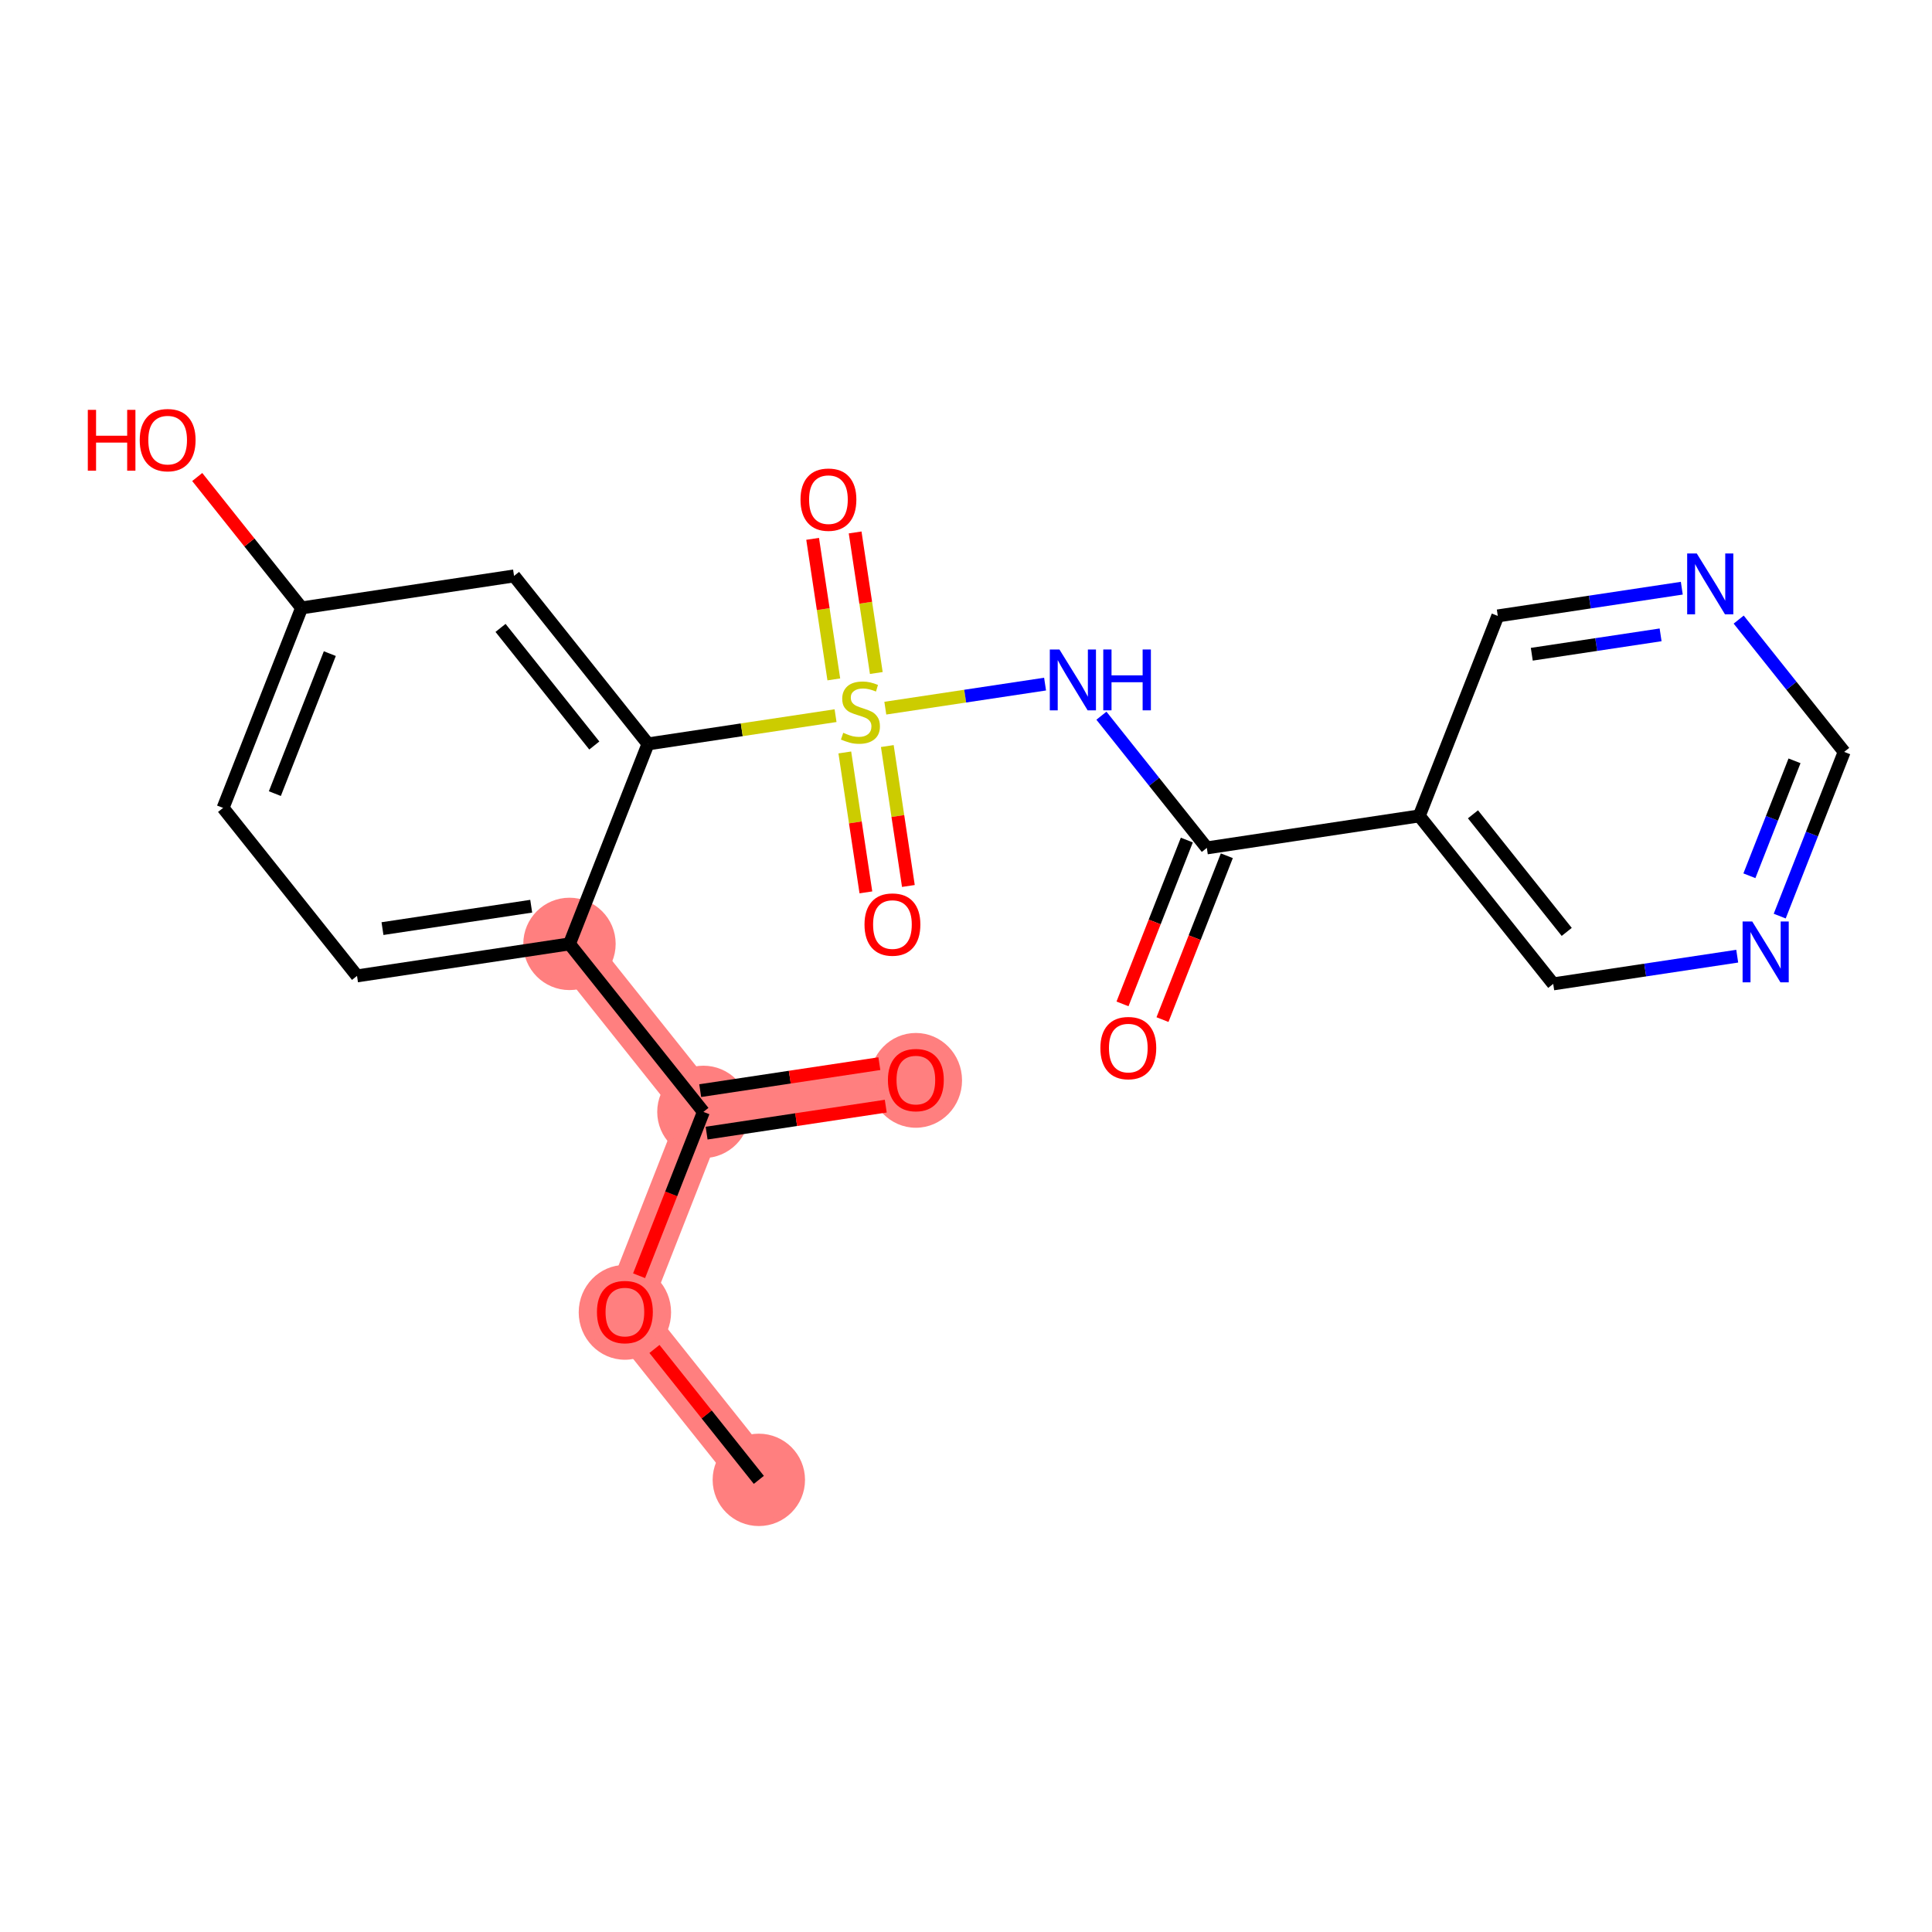 <?xml version='1.0' encoding='iso-8859-1'?>
<svg version='1.1' baseProfile='full'
              xmlns='http://www.w3.org/2000/svg'
                      xmlns:rdkit='http://www.rdkit.org/xml'
                      xmlns:xlink='http://www.w3.org/1999/xlink'
                  xml:space='preserve'
width='300px' height='300px' viewBox='0 0 300 300'>
<!-- END OF HEADER -->
<rect style='opacity:1.0;fill:#FFFFFF;stroke:none' width='300' height='300' x='0' y='0'> </rect>
<rect style='opacity:1.0;fill:#FFFFFF;stroke:none' width='300' height='300' x='0' y='0'> </rect>
<path d='M 117.831,229.793 L 97.033,203.707' style='fill:none;fill-rule:evenodd;stroke:#FF7F7F;stroke-width:7.1px;stroke-linecap:butt;stroke-linejoin:miter;stroke-opacity:1' />
<path d='M 97.033,203.707 L 109.225,172.653' style='fill:none;fill-rule:evenodd;stroke:#FF7F7F;stroke-width:7.1px;stroke-linecap:butt;stroke-linejoin:miter;stroke-opacity:1' />
<path d='M 109.225,172.653 L 142.214,167.685' style='fill:none;fill-rule:evenodd;stroke:#FF7F7F;stroke-width:7.1px;stroke-linecap:butt;stroke-linejoin:miter;stroke-opacity:1' />
<path d='M 109.225,172.653 L 88.427,146.568' style='fill:none;fill-rule:evenodd;stroke:#FF7F7F;stroke-width:7.1px;stroke-linecap:butt;stroke-linejoin:miter;stroke-opacity:1' />
<ellipse cx='117.831' cy='229.793' rx='6.672' ry='6.672'  style='fill:#FF7F7F;fill-rule:evenodd;stroke:#FF7F7F;stroke-width:1.0px;stroke-linecap:butt;stroke-linejoin:miter;stroke-opacity:1' />
<ellipse cx='97.033' cy='203.781' rx='6.672' ry='6.86'  style='fill:#FF7F7F;fill-rule:evenodd;stroke:#FF7F7F;stroke-width:1.0px;stroke-linecap:butt;stroke-linejoin:miter;stroke-opacity:1' />
<ellipse cx='109.225' cy='172.653' rx='6.672' ry='6.672'  style='fill:#FF7F7F;fill-rule:evenodd;stroke:#FF7F7F;stroke-width:1.0px;stroke-linecap:butt;stroke-linejoin:miter;stroke-opacity:1' />
<ellipse cx='142.214' cy='167.758' rx='6.672' ry='6.86'  style='fill:#FF7F7F;fill-rule:evenodd;stroke:#FF7F7F;stroke-width:1.0px;stroke-linecap:butt;stroke-linejoin:miter;stroke-opacity:1' />
<ellipse cx='88.427' cy='146.568' rx='6.672' ry='6.672'  style='fill:#FF7F7F;fill-rule:evenodd;stroke:#FF7F7F;stroke-width:1.0px;stroke-linecap:butt;stroke-linejoin:miter;stroke-opacity:1' />
<path class='bond-0 atom-0 atom-1' d='M 117.831,229.793 L 109.728,219.629' style='fill:none;fill-rule:evenodd;stroke:#000000;stroke-width:2.0px;stroke-linecap:butt;stroke-linejoin:miter;stroke-opacity:1' />
<path class='bond-0 atom-0 atom-1' d='M 109.728,219.629 L 101.624,209.466' style='fill:none;fill-rule:evenodd;stroke:#FF0000;stroke-width:2.0px;stroke-linecap:butt;stroke-linejoin:miter;stroke-opacity:1' />
<path class='bond-1 atom-1 atom-2' d='M 99.236,198.096 L 104.231,185.375' style='fill:none;fill-rule:evenodd;stroke:#FF0000;stroke-width:2.0px;stroke-linecap:butt;stroke-linejoin:miter;stroke-opacity:1' />
<path class='bond-1 atom-1 atom-2' d='M 104.231,185.375 L 109.225,172.653' style='fill:none;fill-rule:evenodd;stroke:#000000;stroke-width:2.0px;stroke-linecap:butt;stroke-linejoin:miter;stroke-opacity:1' />
<path class='bond-2 atom-2 atom-3' d='M 109.722,175.952 L 123.631,173.857' style='fill:none;fill-rule:evenodd;stroke:#000000;stroke-width:2.0px;stroke-linecap:butt;stroke-linejoin:miter;stroke-opacity:1' />
<path class='bond-2 atom-2 atom-3' d='M 123.631,173.857 L 137.54,171.762' style='fill:none;fill-rule:evenodd;stroke:#FF0000;stroke-width:2.0px;stroke-linecap:butt;stroke-linejoin:miter;stroke-opacity:1' />
<path class='bond-2 atom-2 atom-3' d='M 108.728,169.354 L 122.637,167.259' style='fill:none;fill-rule:evenodd;stroke:#000000;stroke-width:2.0px;stroke-linecap:butt;stroke-linejoin:miter;stroke-opacity:1' />
<path class='bond-2 atom-2 atom-3' d='M 122.637,167.259 L 136.546,165.164' style='fill:none;fill-rule:evenodd;stroke:#FF0000;stroke-width:2.0px;stroke-linecap:butt;stroke-linejoin:miter;stroke-opacity:1' />
<path class='bond-3 atom-2 atom-4' d='M 109.225,172.653 L 88.427,146.568' style='fill:none;fill-rule:evenodd;stroke:#000000;stroke-width:2.0px;stroke-linecap:butt;stroke-linejoin:miter;stroke-opacity:1' />
<path class='bond-4 atom-4 atom-5' d='M 88.427,146.568 L 55.438,151.537' style='fill:none;fill-rule:evenodd;stroke:#000000;stroke-width:2.0px;stroke-linecap:butt;stroke-linejoin:miter;stroke-opacity:1' />
<path class='bond-4 atom-4 atom-5' d='M 82.485,140.716 L 59.392,144.194' style='fill:none;fill-rule:evenodd;stroke:#000000;stroke-width:2.0px;stroke-linecap:butt;stroke-linejoin:miter;stroke-opacity:1' />
<path class='bond-22 atom-10 atom-4' d='M 100.619,115.514 L 88.427,146.568' style='fill:none;fill-rule:evenodd;stroke:#000000;stroke-width:2.0px;stroke-linecap:butt;stroke-linejoin:miter;stroke-opacity:1' />
<path class='bond-5 atom-5 atom-6' d='M 55.438,151.537 L 34.64,125.452' style='fill:none;fill-rule:evenodd;stroke:#000000;stroke-width:2.0px;stroke-linecap:butt;stroke-linejoin:miter;stroke-opacity:1' />
<path class='bond-6 atom-6 atom-7' d='M 34.64,125.452 L 46.831,94.398' style='fill:none;fill-rule:evenodd;stroke:#000000;stroke-width:2.0px;stroke-linecap:butt;stroke-linejoin:miter;stroke-opacity:1' />
<path class='bond-6 atom-6 atom-7' d='M 42.679,123.232 L 51.214,101.494' style='fill:none;fill-rule:evenodd;stroke:#000000;stroke-width:2.0px;stroke-linecap:butt;stroke-linejoin:miter;stroke-opacity:1' />
<path class='bond-7 atom-7 atom-8' d='M 46.831,94.398 L 38.728,84.234' style='fill:none;fill-rule:evenodd;stroke:#000000;stroke-width:2.0px;stroke-linecap:butt;stroke-linejoin:miter;stroke-opacity:1' />
<path class='bond-7 atom-7 atom-8' d='M 38.728,84.234 L 30.625,74.07' style='fill:none;fill-rule:evenodd;stroke:#FF0000;stroke-width:2.0px;stroke-linecap:butt;stroke-linejoin:miter;stroke-opacity:1' />
<path class='bond-8 atom-7 atom-9' d='M 46.831,94.398 L 79.821,89.429' style='fill:none;fill-rule:evenodd;stroke:#000000;stroke-width:2.0px;stroke-linecap:butt;stroke-linejoin:miter;stroke-opacity:1' />
<path class='bond-9 atom-9 atom-10' d='M 79.821,89.429 L 100.619,115.514' style='fill:none;fill-rule:evenodd;stroke:#000000;stroke-width:2.0px;stroke-linecap:butt;stroke-linejoin:miter;stroke-opacity:1' />
<path class='bond-9 atom-9 atom-10' d='M 77.723,97.501 L 92.282,115.761' style='fill:none;fill-rule:evenodd;stroke:#000000;stroke-width:2.0px;stroke-linecap:butt;stroke-linejoin:miter;stroke-opacity:1' />
<path class='bond-10 atom-10 atom-11' d='M 100.619,115.514 L 115.182,113.321' style='fill:none;fill-rule:evenodd;stroke:#000000;stroke-width:2.0px;stroke-linecap:butt;stroke-linejoin:miter;stroke-opacity:1' />
<path class='bond-10 atom-10 atom-11' d='M 115.182,113.321 L 129.745,111.127' style='fill:none;fill-rule:evenodd;stroke:#CCCC00;stroke-width:2.0px;stroke-linecap:butt;stroke-linejoin:miter;stroke-opacity:1' />
<path class='bond-11 atom-11 atom-12' d='M 136.072,104.504 L 134.428,93.59' style='fill:none;fill-rule:evenodd;stroke:#CCCC00;stroke-width:2.0px;stroke-linecap:butt;stroke-linejoin:miter;stroke-opacity:1' />
<path class='bond-11 atom-11 atom-12' d='M 134.428,93.59 L 132.784,82.677' style='fill:none;fill-rule:evenodd;stroke:#FF0000;stroke-width:2.0px;stroke-linecap:butt;stroke-linejoin:miter;stroke-opacity:1' />
<path class='bond-11 atom-11 atom-12' d='M 129.474,105.497 L 127.83,94.584' style='fill:none;fill-rule:evenodd;stroke:#CCCC00;stroke-width:2.0px;stroke-linecap:butt;stroke-linejoin:miter;stroke-opacity:1' />
<path class='bond-11 atom-11 atom-12' d='M 127.83,94.584 L 126.186,83.671' style='fill:none;fill-rule:evenodd;stroke:#FF0000;stroke-width:2.0px;stroke-linecap:butt;stroke-linejoin:miter;stroke-opacity:1' />
<path class='bond-12 atom-11 atom-13' d='M 131.182,116.84 L 132.819,127.703' style='fill:none;fill-rule:evenodd;stroke:#CCCC00;stroke-width:2.0px;stroke-linecap:butt;stroke-linejoin:miter;stroke-opacity:1' />
<path class='bond-12 atom-11 atom-13' d='M 132.819,127.703 L 134.455,138.567' style='fill:none;fill-rule:evenodd;stroke:#FF0000;stroke-width:2.0px;stroke-linecap:butt;stroke-linejoin:miter;stroke-opacity:1' />
<path class='bond-12 atom-11 atom-13' d='M 137.78,115.847 L 139.417,126.71' style='fill:none;fill-rule:evenodd;stroke:#CCCC00;stroke-width:2.0px;stroke-linecap:butt;stroke-linejoin:miter;stroke-opacity:1' />
<path class='bond-12 atom-11 atom-13' d='M 139.417,126.71 L 141.053,137.573' style='fill:none;fill-rule:evenodd;stroke:#FF0000;stroke-width:2.0px;stroke-linecap:butt;stroke-linejoin:miter;stroke-opacity:1' />
<path class='bond-13 atom-11 atom-14' d='M 137.471,109.963 L 149.875,108.095' style='fill:none;fill-rule:evenodd;stroke:#CCCC00;stroke-width:2.0px;stroke-linecap:butt;stroke-linejoin:miter;stroke-opacity:1' />
<path class='bond-13 atom-11 atom-14' d='M 149.875,108.095 L 162.278,106.227' style='fill:none;fill-rule:evenodd;stroke:#0000FF;stroke-width:2.0px;stroke-linecap:butt;stroke-linejoin:miter;stroke-opacity:1' />
<path class='bond-14 atom-14 atom-15' d='M 171.029,111.134 L 179.212,121.398' style='fill:none;fill-rule:evenodd;stroke:#0000FF;stroke-width:2.0px;stroke-linecap:butt;stroke-linejoin:miter;stroke-opacity:1' />
<path class='bond-14 atom-14 atom-15' d='M 179.212,121.398 L 187.395,131.662' style='fill:none;fill-rule:evenodd;stroke:#000000;stroke-width:2.0px;stroke-linecap:butt;stroke-linejoin:miter;stroke-opacity:1' />
<path class='bond-15 atom-15 atom-16' d='M 184.29,130.442 L 179.296,143.164' style='fill:none;fill-rule:evenodd;stroke:#000000;stroke-width:2.0px;stroke-linecap:butt;stroke-linejoin:miter;stroke-opacity:1' />
<path class='bond-15 atom-15 atom-16' d='M 179.296,143.164 L 174.301,155.885' style='fill:none;fill-rule:evenodd;stroke:#FF0000;stroke-width:2.0px;stroke-linecap:butt;stroke-linejoin:miter;stroke-opacity:1' />
<path class='bond-15 atom-15 atom-16' d='M 190.501,132.881 L 185.506,145.602' style='fill:none;fill-rule:evenodd;stroke:#000000;stroke-width:2.0px;stroke-linecap:butt;stroke-linejoin:miter;stroke-opacity:1' />
<path class='bond-15 atom-15 atom-16' d='M 185.506,145.602 L 180.512,158.323' style='fill:none;fill-rule:evenodd;stroke:#FF0000;stroke-width:2.0px;stroke-linecap:butt;stroke-linejoin:miter;stroke-opacity:1' />
<path class='bond-16 atom-15 atom-17' d='M 187.395,131.662 L 220.385,126.693' style='fill:none;fill-rule:evenodd;stroke:#000000;stroke-width:2.0px;stroke-linecap:butt;stroke-linejoin:miter;stroke-opacity:1' />
<path class='bond-17 atom-17 atom-18' d='M 220.385,126.693 L 241.183,152.778' style='fill:none;fill-rule:evenodd;stroke:#000000;stroke-width:2.0px;stroke-linecap:butt;stroke-linejoin:miter;stroke-opacity:1' />
<path class='bond-17 atom-17 atom-18' d='M 228.722,126.446 L 243.28,144.706' style='fill:none;fill-rule:evenodd;stroke:#000000;stroke-width:2.0px;stroke-linecap:butt;stroke-linejoin:miter;stroke-opacity:1' />
<path class='bond-23 atom-22 atom-17' d='M 232.576,95.639 L 220.385,126.693' style='fill:none;fill-rule:evenodd;stroke:#000000;stroke-width:2.0px;stroke-linecap:butt;stroke-linejoin:miter;stroke-opacity:1' />
<path class='bond-18 atom-18 atom-19' d='M 241.183,152.778 L 255.469,150.626' style='fill:none;fill-rule:evenodd;stroke:#000000;stroke-width:2.0px;stroke-linecap:butt;stroke-linejoin:miter;stroke-opacity:1' />
<path class='bond-18 atom-18 atom-19' d='M 255.469,150.626 L 269.755,148.474' style='fill:none;fill-rule:evenodd;stroke:#0000FF;stroke-width:2.0px;stroke-linecap:butt;stroke-linejoin:miter;stroke-opacity:1' />
<path class='bond-19 atom-19 atom-20' d='M 276.354,142.251 L 281.359,129.503' style='fill:none;fill-rule:evenodd;stroke:#0000FF;stroke-width:2.0px;stroke-linecap:butt;stroke-linejoin:miter;stroke-opacity:1' />
<path class='bond-19 atom-19 atom-20' d='M 281.359,129.503 L 286.364,116.755' style='fill:none;fill-rule:evenodd;stroke:#000000;stroke-width:2.0px;stroke-linecap:butt;stroke-linejoin:miter;stroke-opacity:1' />
<path class='bond-19 atom-19 atom-20' d='M 271.645,135.988 L 275.148,127.065' style='fill:none;fill-rule:evenodd;stroke:#0000FF;stroke-width:2.0px;stroke-linecap:butt;stroke-linejoin:miter;stroke-opacity:1' />
<path class='bond-19 atom-19 atom-20' d='M 275.148,127.065 L 278.651,118.141' style='fill:none;fill-rule:evenodd;stroke:#000000;stroke-width:2.0px;stroke-linecap:butt;stroke-linejoin:miter;stroke-opacity:1' />
<path class='bond-20 atom-20 atom-21' d='M 286.364,116.755 L 278.173,106.482' style='fill:none;fill-rule:evenodd;stroke:#000000;stroke-width:2.0px;stroke-linecap:butt;stroke-linejoin:miter;stroke-opacity:1' />
<path class='bond-20 atom-20 atom-21' d='M 278.173,106.482 L 269.983,96.21' style='fill:none;fill-rule:evenodd;stroke:#0000FF;stroke-width:2.0px;stroke-linecap:butt;stroke-linejoin:miter;stroke-opacity:1' />
<path class='bond-21 atom-21 atom-22' d='M 261.149,91.335 L 246.863,93.487' style='fill:none;fill-rule:evenodd;stroke:#0000FF;stroke-width:2.0px;stroke-linecap:butt;stroke-linejoin:miter;stroke-opacity:1' />
<path class='bond-21 atom-21 atom-22' d='M 246.863,93.487 L 232.576,95.639' style='fill:none;fill-rule:evenodd;stroke:#000000;stroke-width:2.0px;stroke-linecap:butt;stroke-linejoin:miter;stroke-opacity:1' />
<path class='bond-21 atom-21 atom-22' d='M 257.857,98.579 L 247.856,100.085' style='fill:none;fill-rule:evenodd;stroke:#0000FF;stroke-width:2.0px;stroke-linecap:butt;stroke-linejoin:miter;stroke-opacity:1' />
<path class='bond-21 atom-21 atom-22' d='M 247.856,100.085 L 237.856,101.591' style='fill:none;fill-rule:evenodd;stroke:#000000;stroke-width:2.0px;stroke-linecap:butt;stroke-linejoin:miter;stroke-opacity:1' />
<path  class='atom-1' d='M 92.696 203.734
Q 92.696 201.466, 93.817 200.198
Q 94.938 198.93, 97.033 198.93
Q 99.129 198.93, 100.249 200.198
Q 101.37 201.466, 101.37 203.734
Q 101.37 206.029, 100.236 207.337
Q 99.102 208.632, 97.033 208.632
Q 94.952 208.632, 93.817 207.337
Q 92.696 206.043, 92.696 203.734
M 97.033 207.564
Q 98.475 207.564, 99.249 206.603
Q 100.036 205.629, 100.036 203.734
Q 100.036 201.879, 99.249 200.945
Q 98.475 199.998, 97.033 199.998
Q 95.592 199.998, 94.805 200.932
Q 94.031 201.866, 94.031 203.734
Q 94.031 205.642, 94.805 206.603
Q 95.592 207.564, 97.033 207.564
' fill='#FF0000'/>
<path  class='atom-3' d='M 137.877 167.711
Q 137.877 165.443, 138.998 164.175
Q 140.119 162.907, 142.214 162.907
Q 144.309 162.907, 145.43 164.175
Q 146.551 165.443, 146.551 167.711
Q 146.551 170.006, 145.417 171.314
Q 144.283 172.609, 142.214 172.609
Q 140.133 172.609, 138.998 171.314
Q 137.877 170.02, 137.877 167.711
M 142.214 171.541
Q 143.656 171.541, 144.43 170.58
Q 145.217 169.606, 145.217 167.711
Q 145.217 165.856, 144.43 164.922
Q 143.656 163.975, 142.214 163.975
Q 140.773 163.975, 139.986 164.909
Q 139.212 165.843, 139.212 167.711
Q 139.212 169.619, 139.986 170.58
Q 140.773 171.541, 142.214 171.541
' fill='#FF0000'/>
<path  class='atom-8' d='M 13.636 63.642
L 14.917 63.642
L 14.917 67.659
L 19.748 67.659
L 19.748 63.642
L 21.029 63.642
L 21.029 73.09
L 19.748 73.09
L 19.748 68.726
L 14.917 68.726
L 14.917 73.09
L 13.636 73.09
L 13.636 63.642
' fill='#FF0000'/>
<path  class='atom-8' d='M 21.697 68.339
Q 21.697 66.07, 22.817 64.803
Q 23.938 63.535, 26.034 63.535
Q 28.129 63.535, 29.25 64.803
Q 30.37 66.07, 30.37 68.339
Q 30.37 70.634, 29.236 71.942
Q 28.102 73.237, 26.034 73.237
Q 23.952 73.237, 22.817 71.942
Q 21.697 70.648, 21.697 68.339
M 26.034 72.169
Q 27.475 72.169, 28.249 71.208
Q 29.036 70.234, 29.036 68.339
Q 29.036 66.484, 28.249 65.55
Q 27.475 64.603, 26.034 64.603
Q 24.592 64.603, 23.805 65.537
Q 23.031 66.471, 23.031 68.339
Q 23.031 70.247, 23.805 71.208
Q 24.592 72.169, 26.034 72.169
' fill='#FF0000'/>
<path  class='atom-11' d='M 130.939 113.788
Q 131.046 113.828, 131.486 114.015
Q 131.927 114.202, 132.407 114.322
Q 132.901 114.428, 133.381 114.428
Q 134.275 114.428, 134.796 114.001
Q 135.316 113.561, 135.316 112.8
Q 135.316 112.28, 135.049 111.96
Q 134.796 111.639, 134.395 111.466
Q 133.995 111.292, 133.328 111.092
Q 132.487 110.839, 131.98 110.599
Q 131.486 110.358, 131.126 109.851
Q 130.779 109.344, 130.779 108.49
Q 130.779 107.302, 131.58 106.568
Q 132.394 105.835, 133.995 105.835
Q 135.089 105.835, 136.33 106.355
L 136.023 107.382
Q 134.889 106.915, 134.035 106.915
Q 133.114 106.915, 132.607 107.302
Q 132.1 107.676, 132.113 108.33
Q 132.113 108.837, 132.367 109.144
Q 132.634 109.451, 133.008 109.624
Q 133.395 109.798, 134.035 109.998
Q 134.889 110.265, 135.396 110.532
Q 135.903 110.799, 136.264 111.346
Q 136.637 111.88, 136.637 112.8
Q 136.637 114.108, 135.757 114.815
Q 134.889 115.509, 133.435 115.509
Q 132.594 115.509, 131.953 115.323
Q 131.326 115.149, 130.579 114.842
L 130.939 113.788
' fill='#CCCC00'/>
<path  class='atom-12' d='M 124.302 77.582
Q 124.302 75.314, 125.423 74.046
Q 126.544 72.778, 128.639 72.778
Q 130.734 72.778, 131.855 74.046
Q 132.976 75.314, 132.976 77.582
Q 132.976 79.878, 131.842 81.186
Q 130.708 82.48, 128.639 82.48
Q 126.557 82.48, 125.423 81.186
Q 124.302 79.891, 124.302 77.582
M 128.639 81.412
Q 130.08 81.412, 130.854 80.451
Q 131.642 79.477, 131.642 77.582
Q 131.642 75.728, 130.854 74.793
Q 130.08 73.846, 128.639 73.846
Q 127.198 73.846, 126.411 74.78
Q 125.637 75.714, 125.637 77.582
Q 125.637 79.491, 126.411 80.451
Q 127.198 81.412, 128.639 81.412
' fill='#FF0000'/>
<path  class='atom-13' d='M 134.24 143.561
Q 134.24 141.293, 135.361 140.025
Q 136.482 138.757, 138.577 138.757
Q 140.672 138.757, 141.793 140.025
Q 142.914 141.293, 142.914 143.561
Q 142.914 145.857, 141.78 147.164
Q 140.645 148.459, 138.577 148.459
Q 136.495 148.459, 135.361 147.164
Q 134.24 145.87, 134.24 143.561
M 138.577 147.391
Q 140.018 147.391, 140.792 146.43
Q 141.579 145.456, 141.579 143.561
Q 141.579 141.706, 140.792 140.772
Q 140.018 139.825, 138.577 139.825
Q 137.136 139.825, 136.348 140.759
Q 135.574 141.693, 135.574 143.561
Q 135.574 145.47, 136.348 146.43
Q 137.136 147.391, 138.577 147.391
' fill='#FF0000'/>
<path  class='atom-14' d='M 164.509 100.852
L 167.605 105.857
Q 167.912 106.35, 168.406 107.244
Q 168.899 108.138, 168.926 108.192
L 168.926 100.852
L 170.181 100.852
L 170.181 110.3
L 168.886 110.3
L 165.563 104.829
Q 165.176 104.188, 164.763 103.455
Q 164.362 102.721, 164.242 102.494
L 164.242 110.3
L 163.014 110.3
L 163.014 100.852
L 164.509 100.852
' fill='#0000FF'/>
<path  class='atom-14' d='M 171.315 100.852
L 172.596 100.852
L 172.596 104.869
L 177.427 104.869
L 177.427 100.852
L 178.708 100.852
L 178.708 110.3
L 177.427 110.3
L 177.427 105.937
L 172.596 105.937
L 172.596 110.3
L 171.315 110.3
L 171.315 100.852
' fill='#0000FF'/>
<path  class='atom-16' d='M 170.867 162.742
Q 170.867 160.474, 171.988 159.206
Q 173.109 157.938, 175.204 157.938
Q 177.299 157.938, 178.42 159.206
Q 179.541 160.474, 179.541 162.742
Q 179.541 165.038, 178.407 166.345
Q 177.272 167.64, 175.204 167.64
Q 173.122 167.64, 171.988 166.345
Q 170.867 165.051, 170.867 162.742
M 175.204 166.572
Q 176.645 166.572, 177.419 165.611
Q 178.206 164.637, 178.206 162.742
Q 178.206 160.887, 177.419 159.953
Q 176.645 159.006, 175.204 159.006
Q 173.763 159.006, 172.975 159.94
Q 172.201 160.874, 172.201 162.742
Q 172.201 164.651, 172.975 165.611
Q 173.763 166.572, 175.204 166.572
' fill='#FF0000'/>
<path  class='atom-19' d='M 272.084 143.085
L 275.18 148.089
Q 275.487 148.583, 275.98 149.477
Q 276.474 150.371, 276.501 150.425
L 276.501 143.085
L 277.755 143.085
L 277.755 152.533
L 276.461 152.533
L 273.138 147.062
Q 272.751 146.421, 272.337 145.687
Q 271.937 144.953, 271.817 144.727
L 271.817 152.533
L 270.589 152.533
L 270.589 143.085
L 272.084 143.085
' fill='#0000FF'/>
<path  class='atom-21' d='M 263.477 85.946
L 266.573 90.95
Q 266.88 91.444, 267.374 92.338
Q 267.868 93.232, 267.894 93.285
L 267.894 85.946
L 269.149 85.946
L 269.149 95.394
L 267.854 95.394
L 264.532 89.922
Q 264.145 89.282, 263.731 88.548
Q 263.331 87.814, 263.21 87.587
L 263.21 95.394
L 261.983 95.394
L 261.983 85.946
L 263.477 85.946
' fill='#0000FF'/>
</svg>
